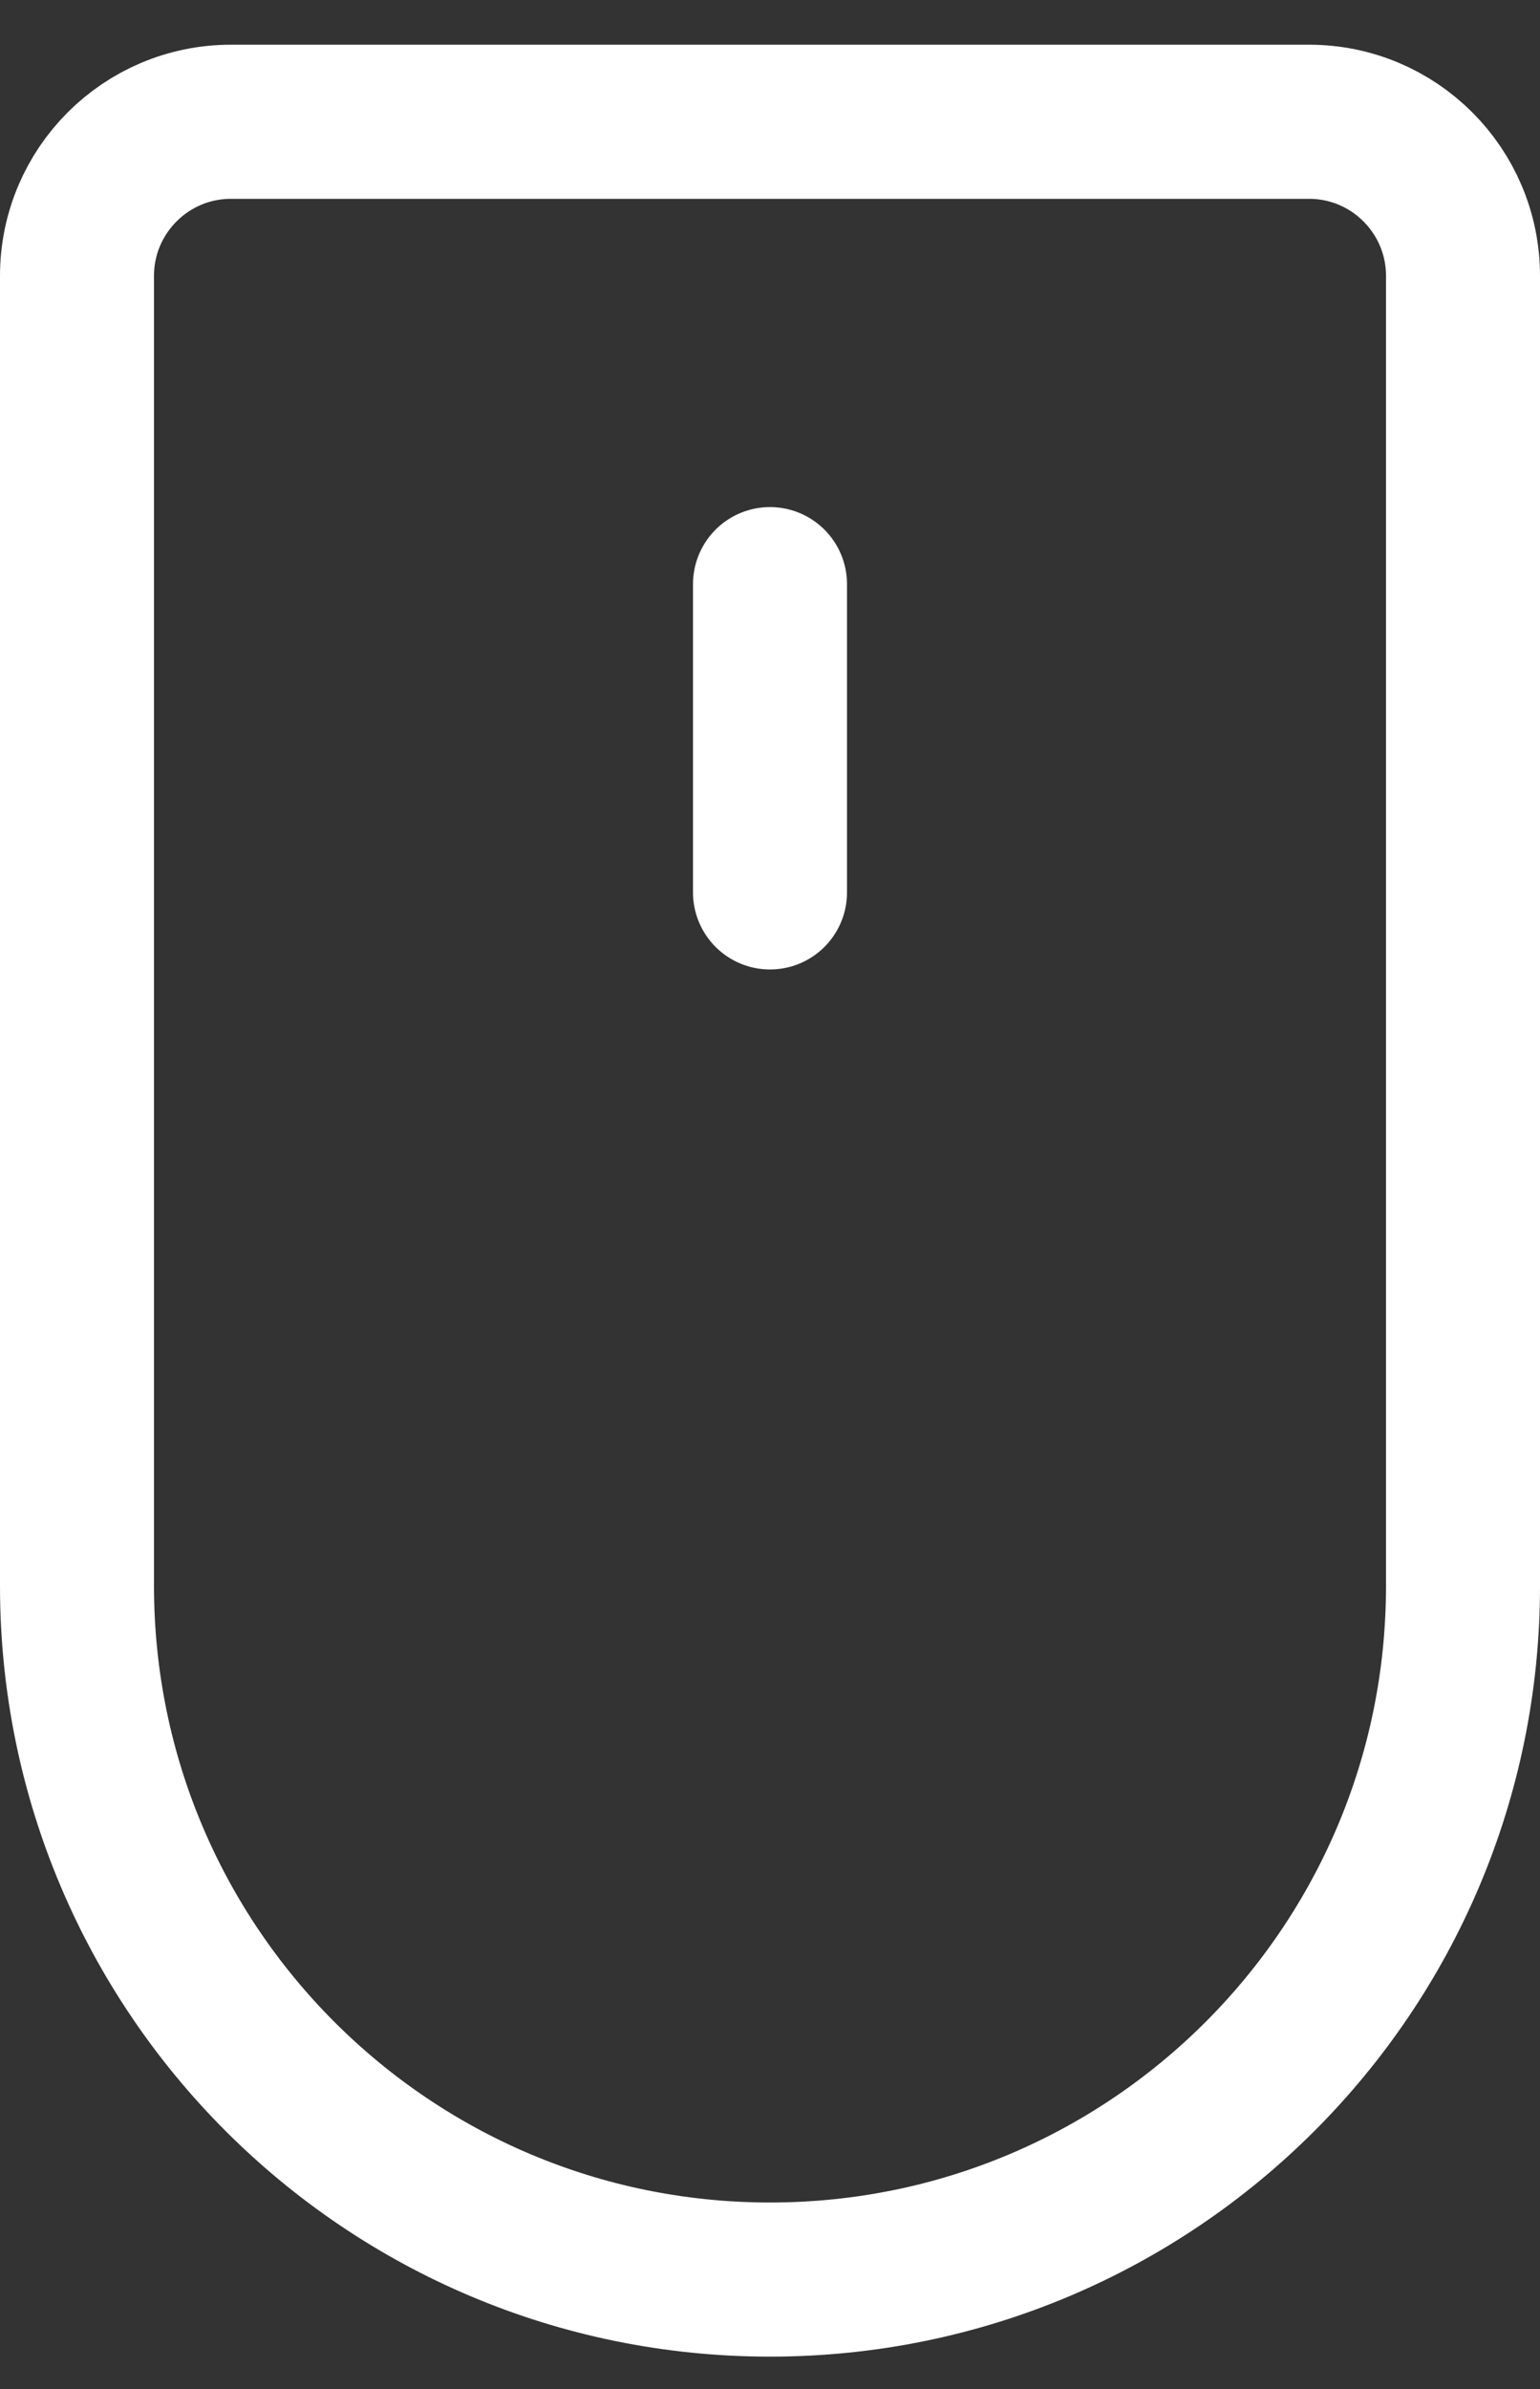 <svg width="20" height="31" viewBox="0 0 20 31" fill="none" xmlns="http://www.w3.org/2000/svg">
<rect x="0" y="0" width="20" height="31" fill="#333333" stroke="none"/>
<path d="M1 3.58C1 2.476 1.895 1.58 3 1.58H17C18.105 1.58 19 2.476 19 3.58V20.58C19 25.551 14.971 29.58 10 29.58V29.58C5.029 29.58 1 25.551 1 20.58V3.58Z" stroke="white" stroke-width="2"/>
<path d="M10 7.58L10 11.58" stroke="white" stroke-width="2" stroke-linecap="round"/>
</svg>

